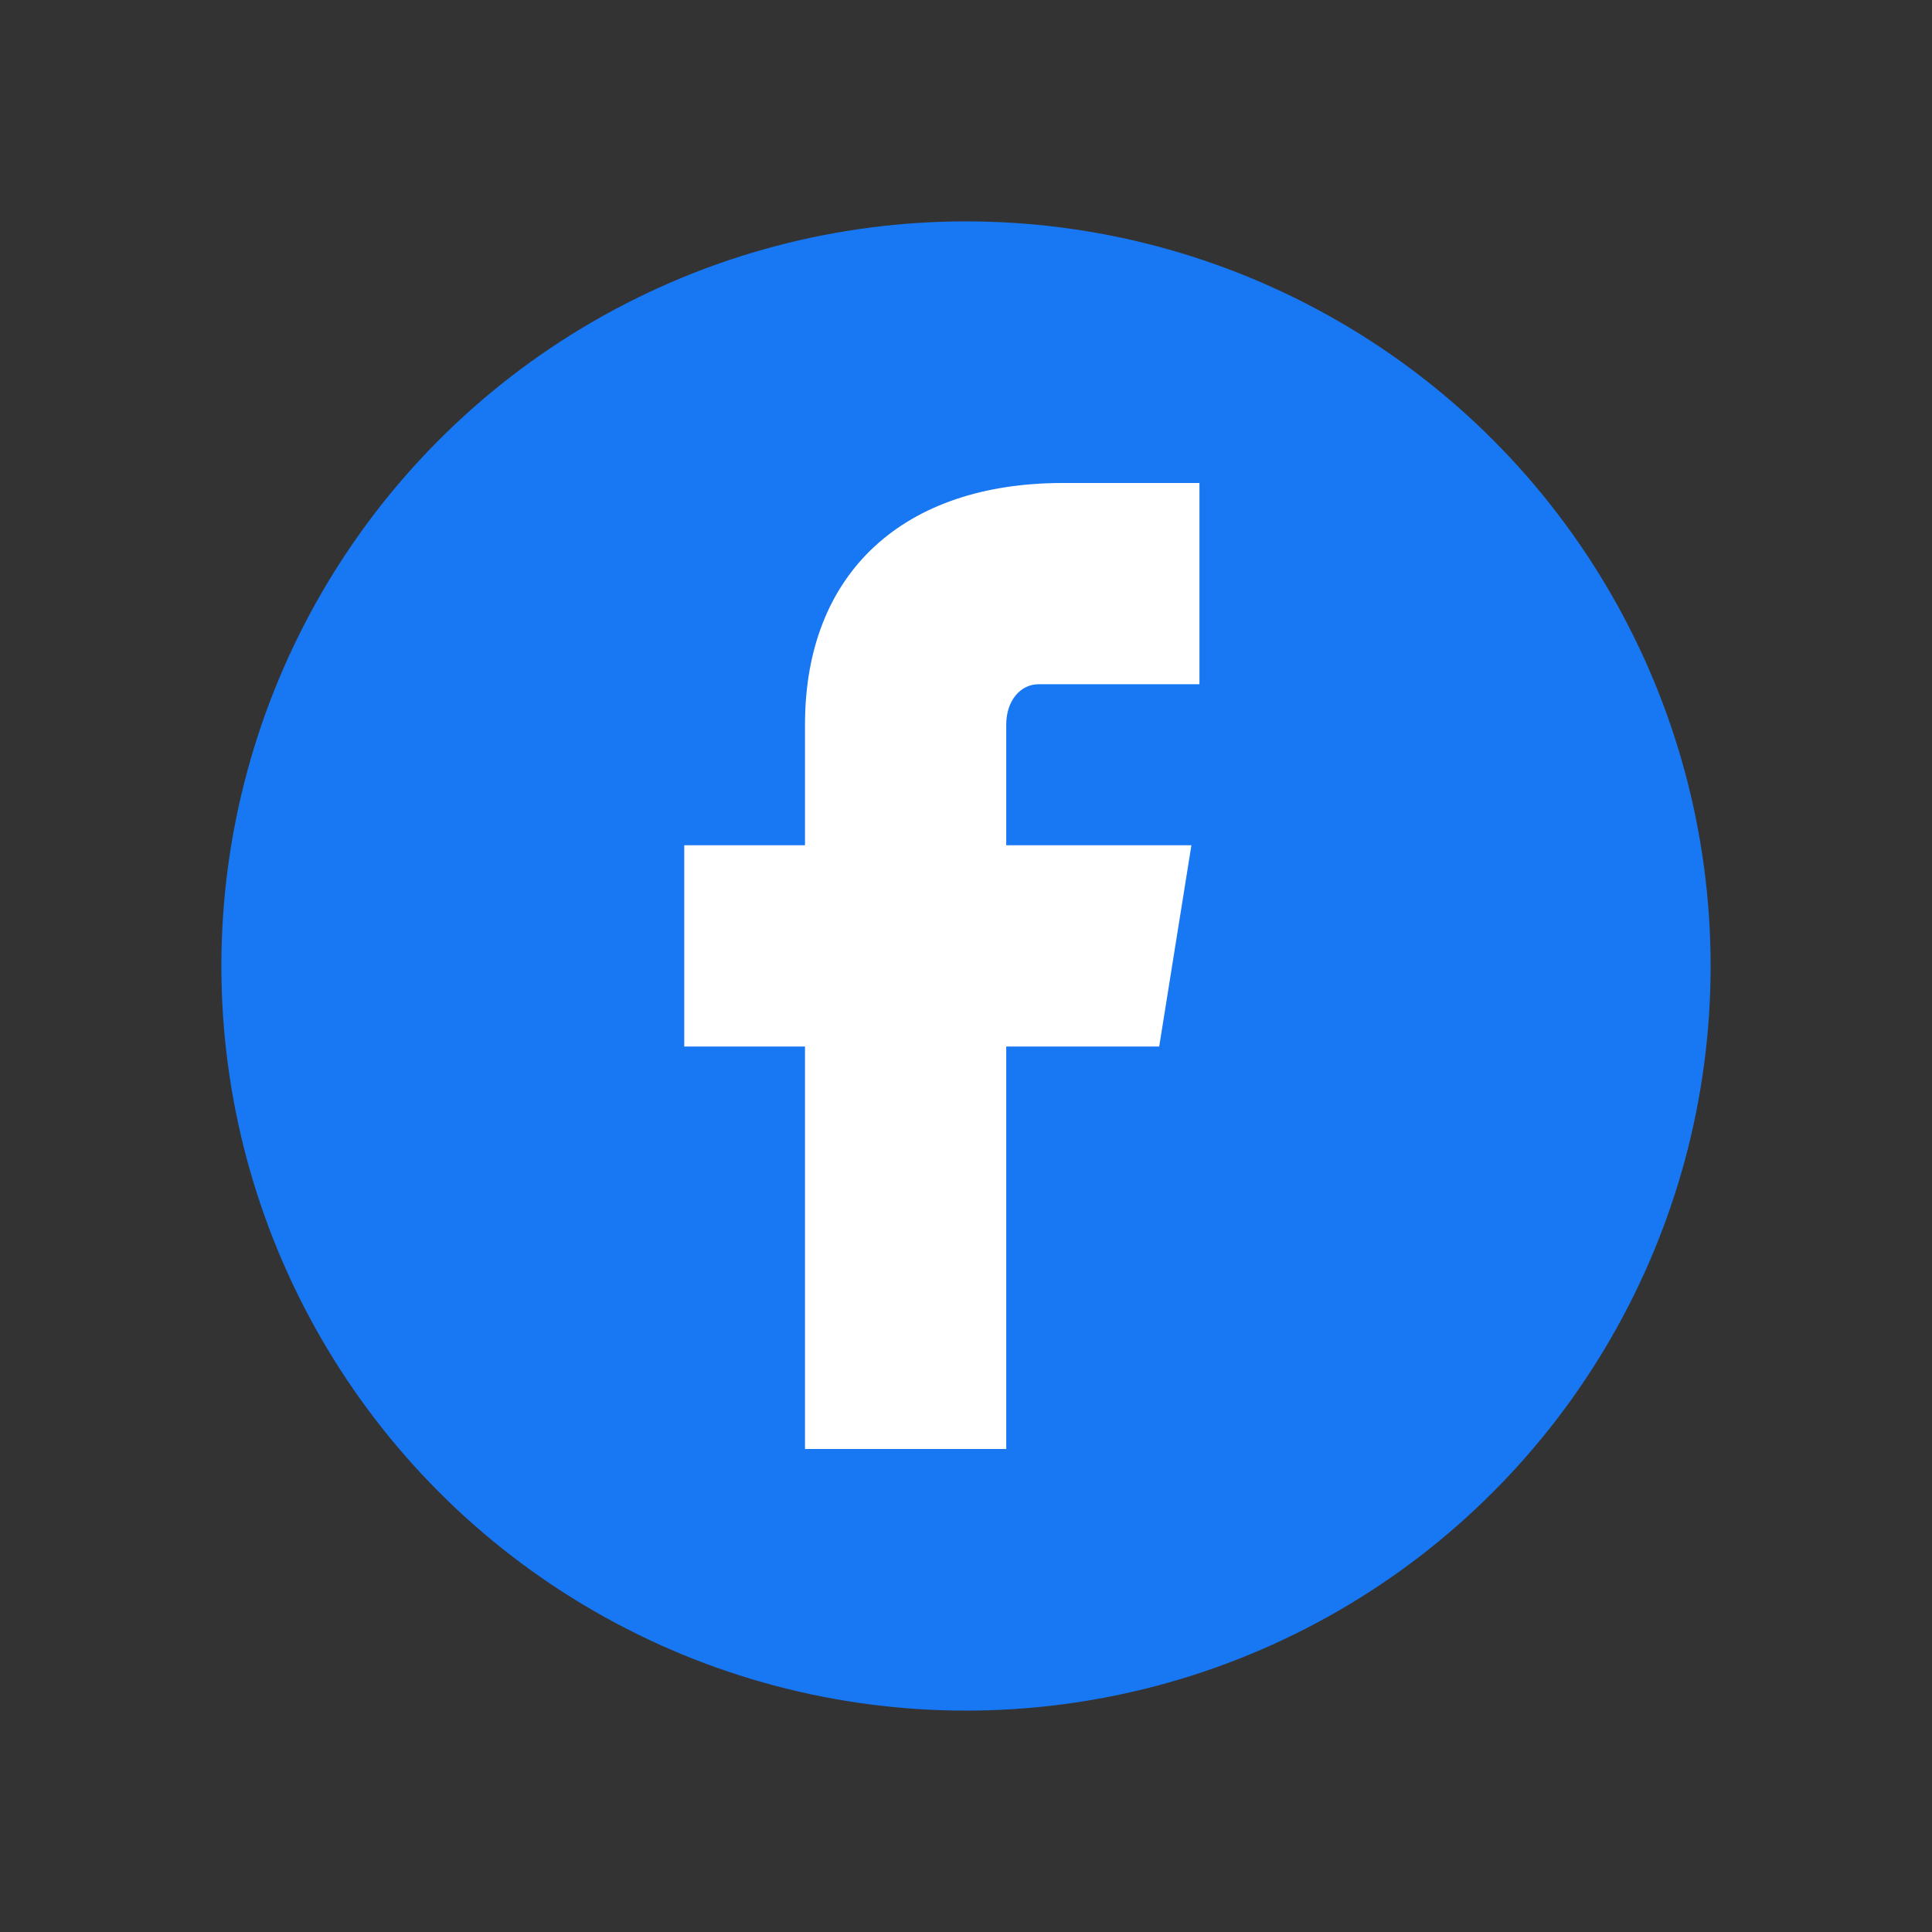<svg xmlns="http://www.w3.org/2000/svg" width="24" height="24" viewBox="0 0 24 24" fill="none">
  <rect x="0" y="0" width="24" height="24" fill="#333333" stroke="none"/>
  <circle cx="12" cy="12" r="9.25" fill="#1877F2"/>
  <path d="M13.2 8.5h1.7V6h-1.7c-1.96 0-3.2 1.1-3.2 3v1.5H8.5V13h1.5v5h2.5v-5h1.9l.4-2.5h-2.3V9c0-.3.18-.5.4-.5z" fill="#FFFFFF"/>
</svg>
